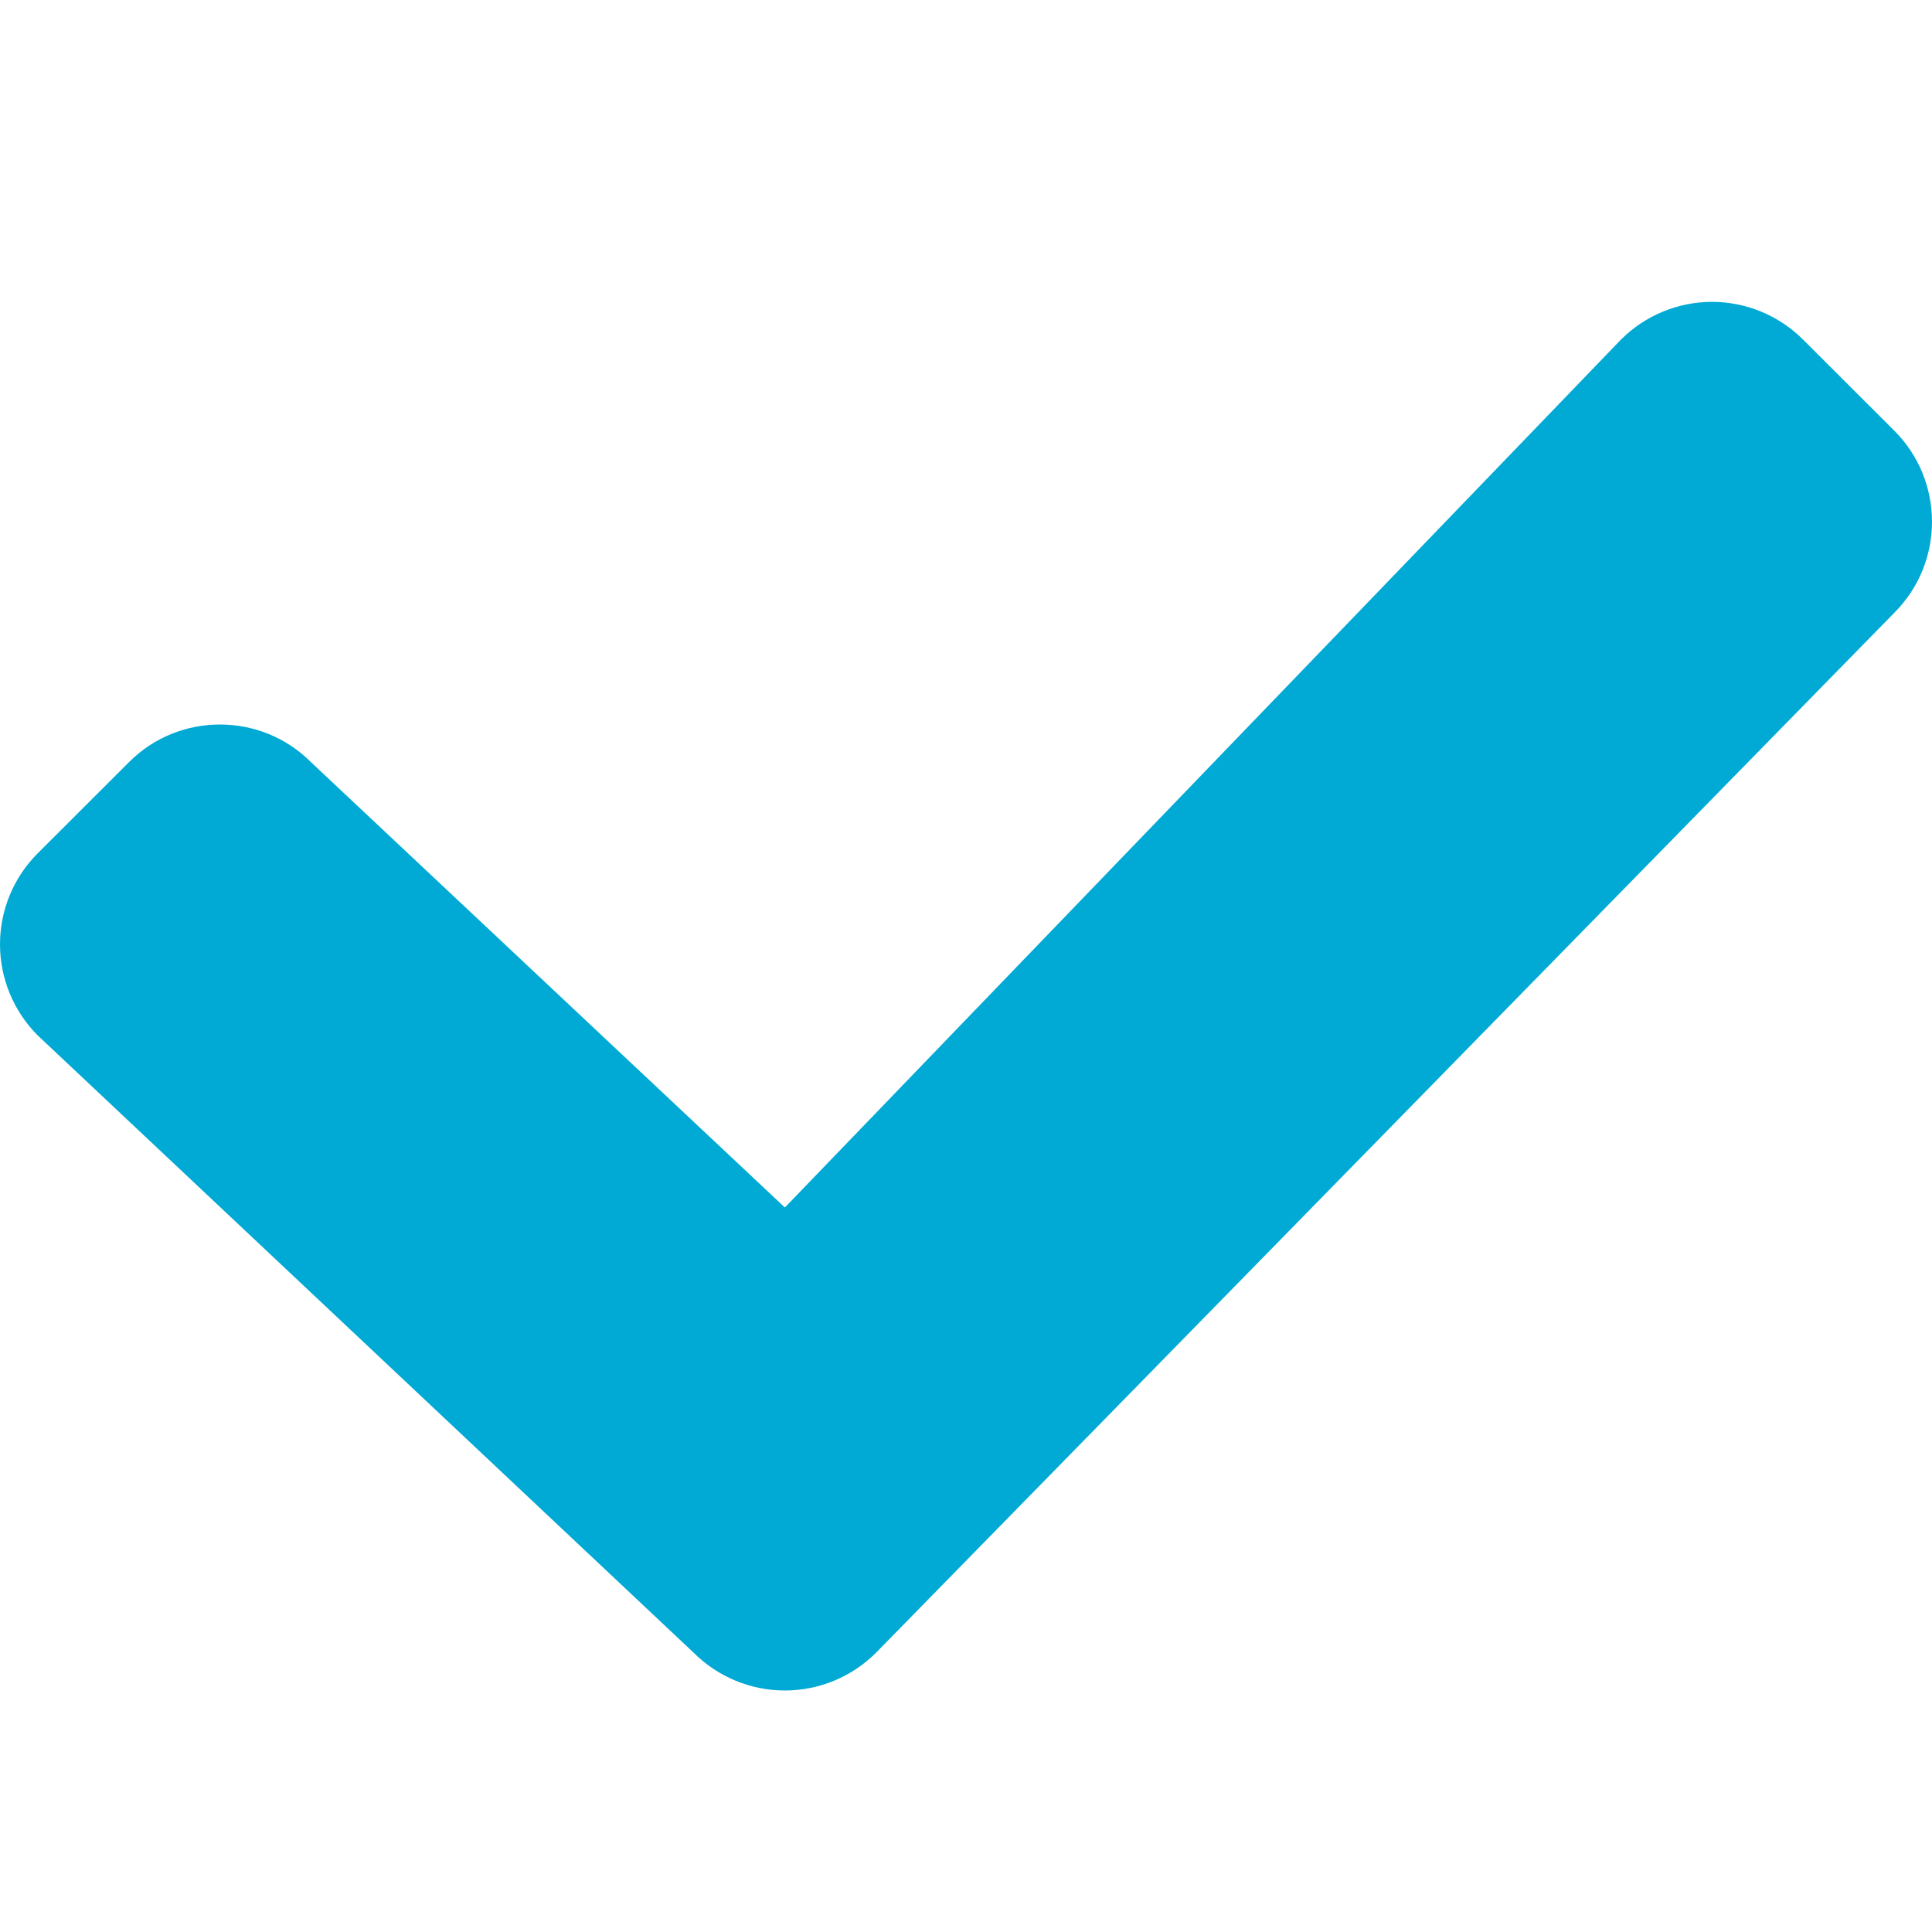 <svg xmlns="http://www.w3.org/2000/svg" xmlns:xlink="http://www.w3.org/1999/xlink" xmlns:a="http://ns.adobe.com/AdobeSVGViewerExtensions/3.0/" version="1.1" x="0px" y="0px" viewBox="0 -5 32 32" overflow="visible" enable-background="new 0 -5 32 32" xml:space="preserve" aria-hidden="true" width="32px" height="32px" style="fill:url(#CerosGradient_id098f13092);"><defs><linearGradient class="cerosgradient" data-cerosgradient="true" id="CerosGradient_id098f13092" gradientUnits="userSpaceOnUse" x1="50%" y1="100%" x2="50%" y2="0%"><stop offset="0%" stop-color="#00AAD5"/><stop offset="100%" stop-color="#00AAD5"/></linearGradient><linearGradient/></defs><path d="M13,23c-0.566,0-1.109-0.225-1.51-0.625L0.625,12.15C0.225,11.75,0,11.207,0,10.641  s0.225-1.109,0.625-1.508l1.51-1.508C2.551,7.207,3.097,7,3.643,7s1.092,0.207,1.509,0.625L13,15L26.848,0.625  C27.248,0.225,27.791,0,28.356,0h0.001c0.565,0,1.108,0.225,1.508,0.625l1.51,1.508c0.833,0.832,0.833,2.184,0.001,3.016  L14.509,22.375C14.109,22.775,13.565,23,13,23z" style="fill:url(#CerosGradient_id098f13092);"/></svg>